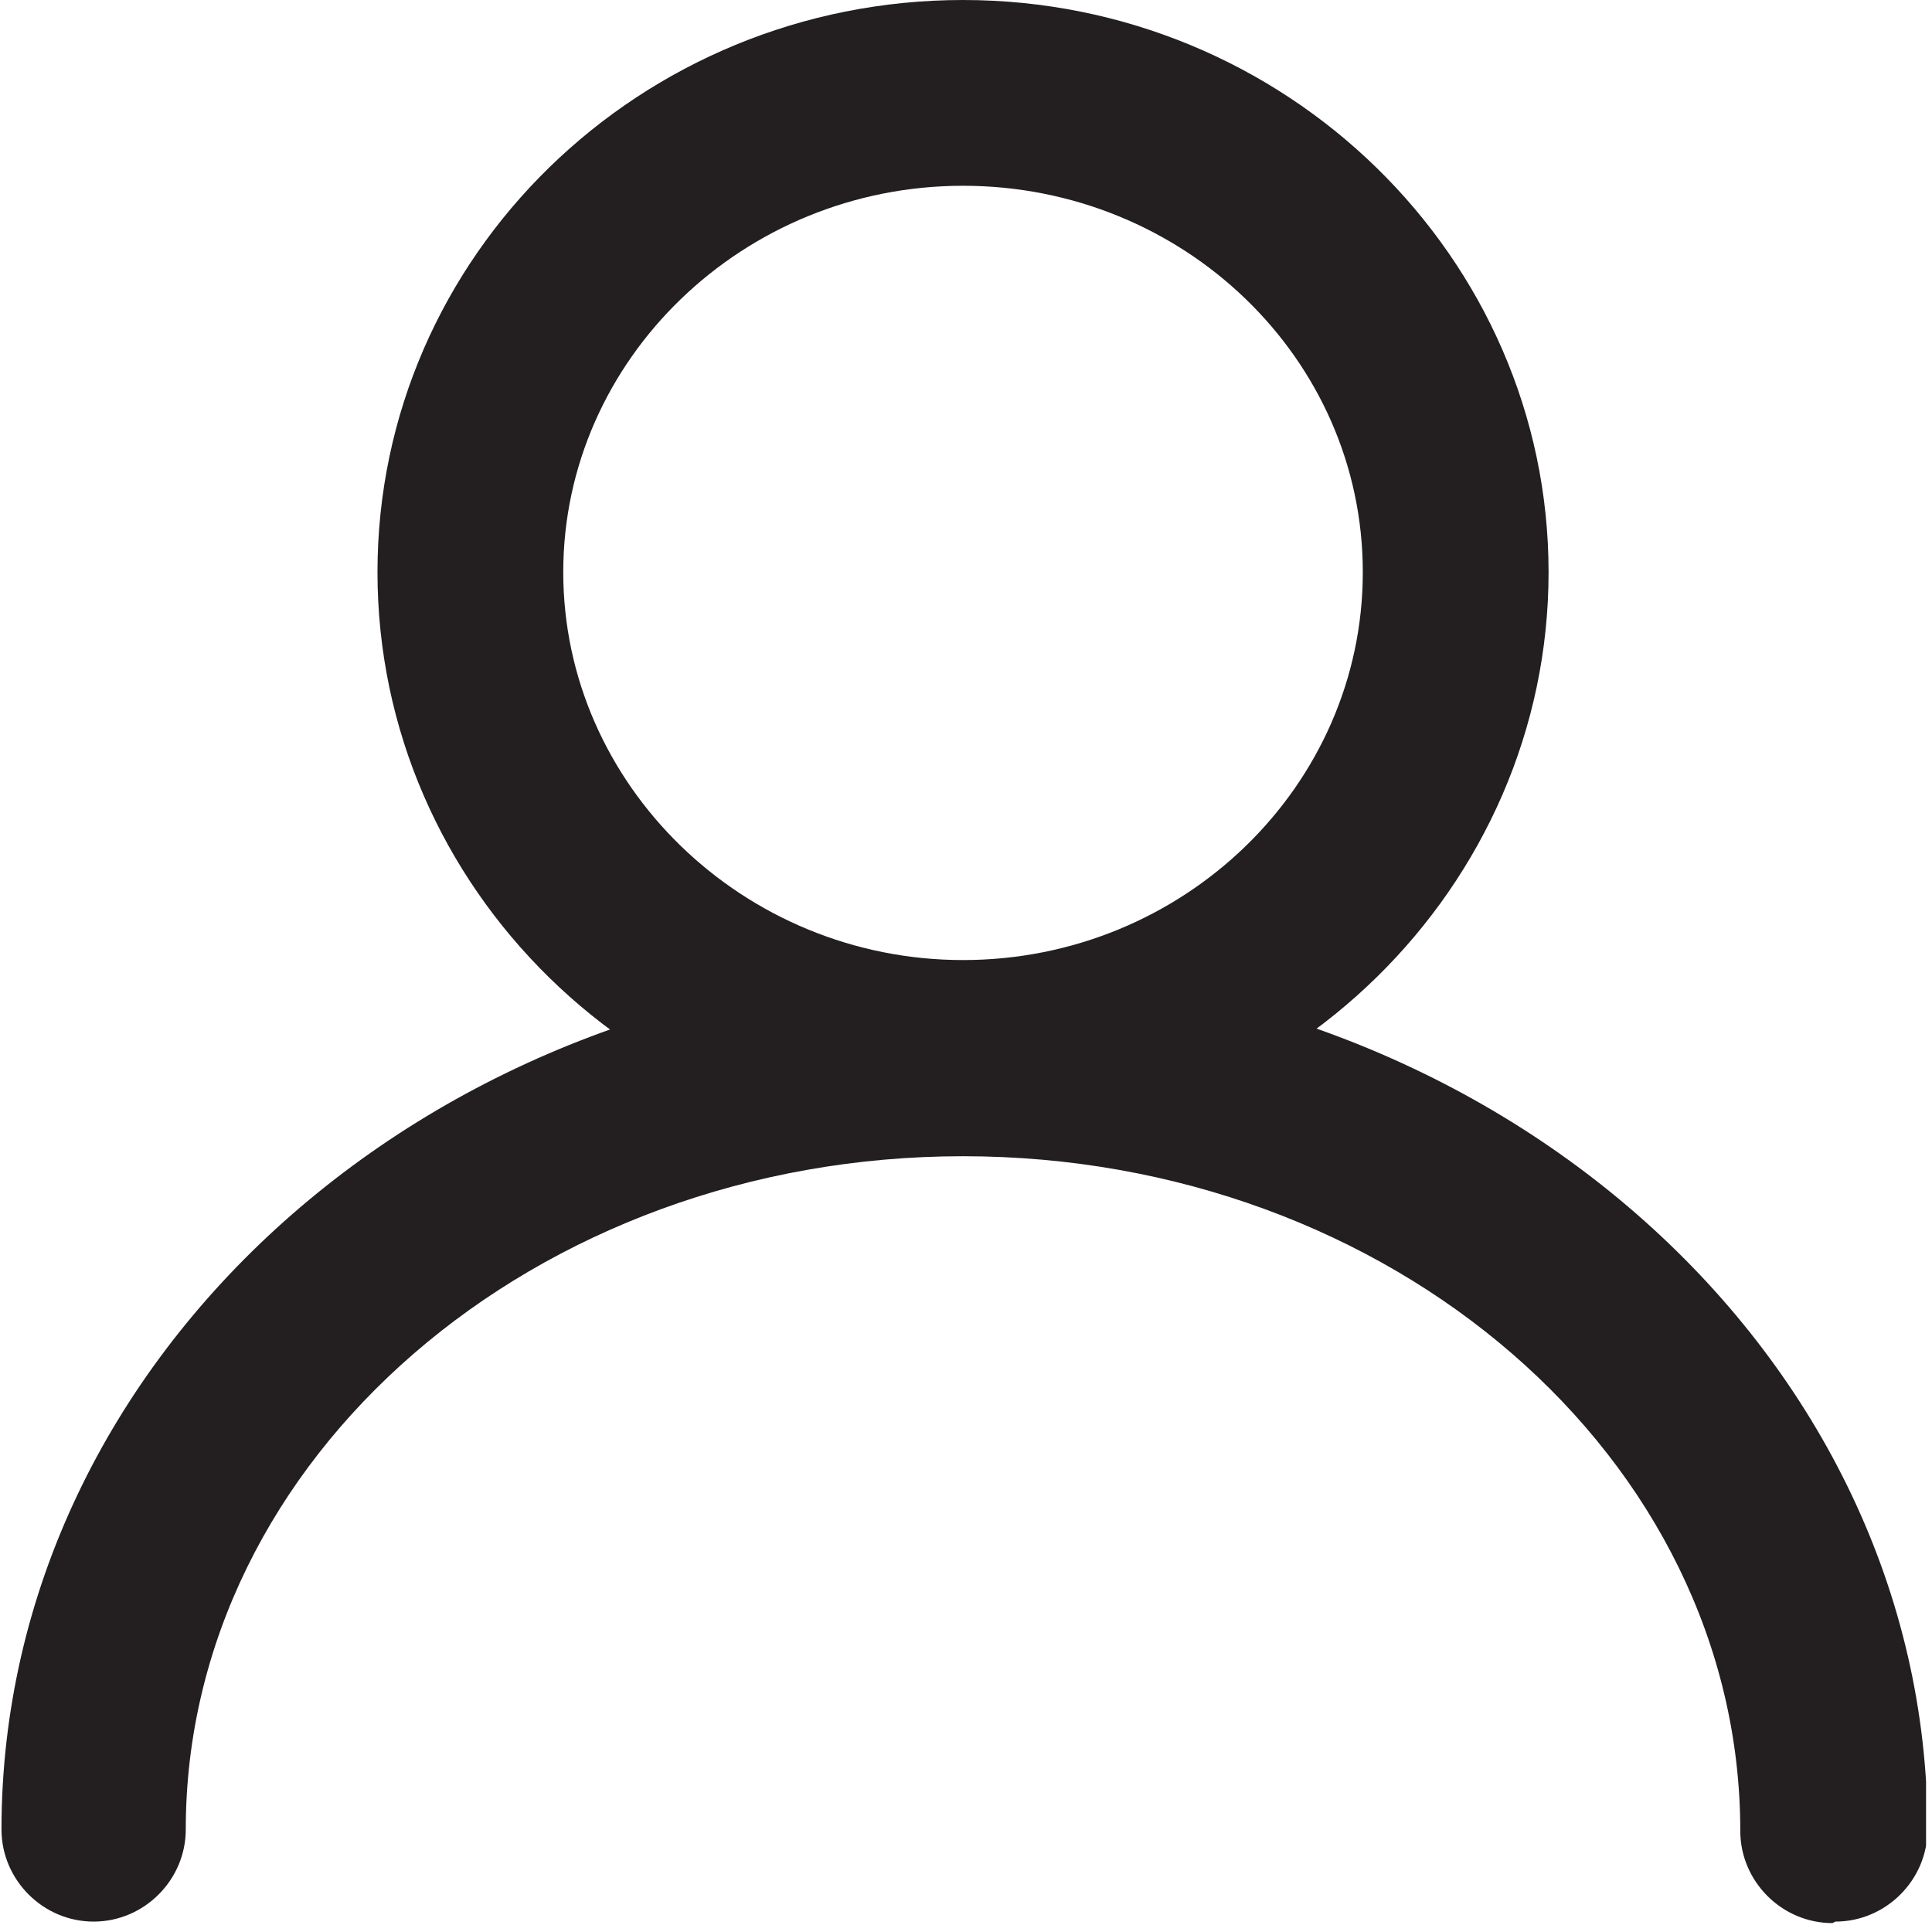 <svg width="13" height="13" viewBox="0 0 13 13" fill="none" xmlns="http://www.w3.org/2000/svg">
<g clip-path="url(#clip0_7_9340)">
<path d="M6.48 7.71C4.31 7.71 2.54 5.98 2.54 3.85C2.54 1.72 4.31 0 6.48 0C8.65 0 10.42 1.73 10.42 3.85C10.42 5.97 8.65 7.71 6.48 7.71ZM6.48 1.25C5 1.25 3.79 2.42 3.79 3.85C3.79 5.28 5 6.46 6.48 6.46C7.96 6.46 9.17 5.29 9.17 3.85C9.17 2.41 7.96 1.25 6.48 1.25Z" fill="#231F20"/>
<path d="M12.33 12.94C11.99 12.94 11.71 12.66 11.71 12.32C11.71 9.81 9.36 7.78 6.48 7.78C3.6 7.78 1.25 9.81 1.25 12.31C1.25 12.65 0.97 12.93 0.63 12.93C0.29 12.93 0.01 12.65 0.01 12.31C0.01 9.12 2.92 6.52 6.49 6.52C10.06 6.52 12.97 9.12 12.97 12.31C12.97 12.65 12.69 12.93 12.35 12.93L12.33 12.94Z" fill="#231F20"/>
</g>
<defs>
<clipPath id="clip0_7_9340">
<rect width="12.96" height="12.94" fill="white"/>
</clipPath>
</defs>
</svg>
